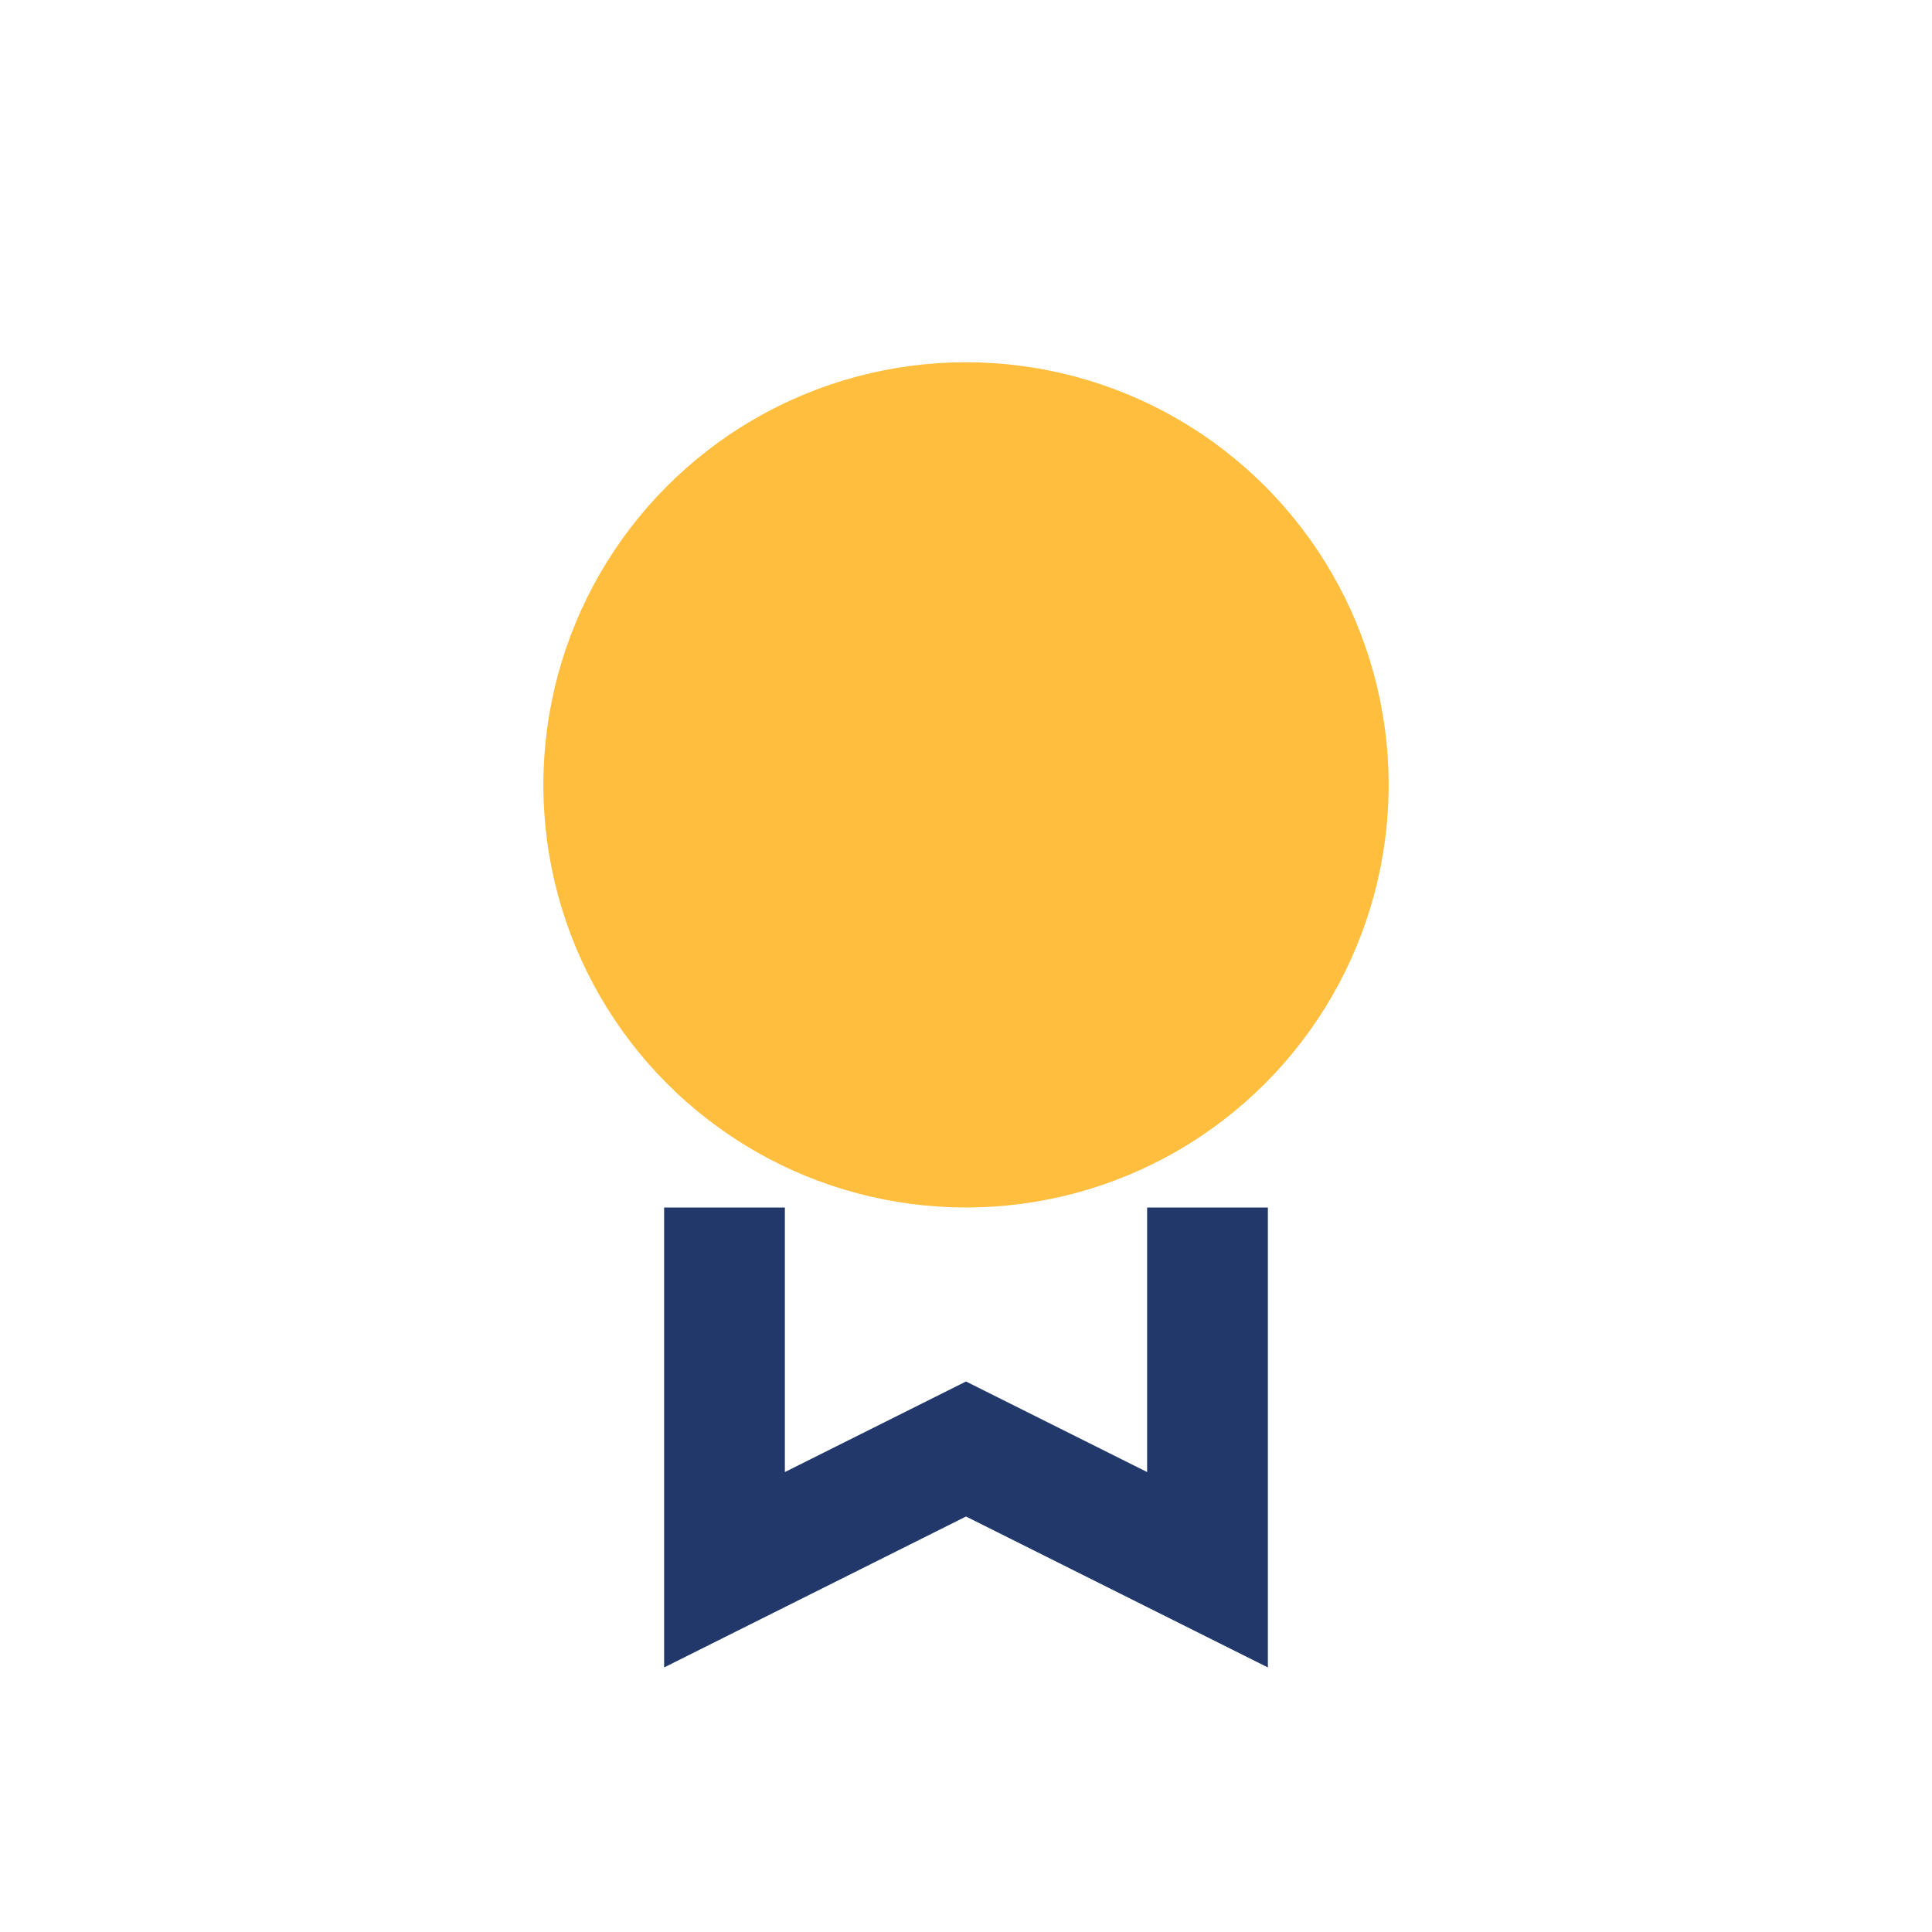 <?xml version="1.0" encoding="UTF-8"?>
<svg xmlns="http://www.w3.org/2000/svg" width="32" height="32" viewBox="0 0 32 32"><circle cx="16" cy="13" r="7" fill="#FFBE3D"/><path d="M12 20v6l4-2 4 2v-6" fill="none" stroke="#22386B" stroke-width="2"/></svg>